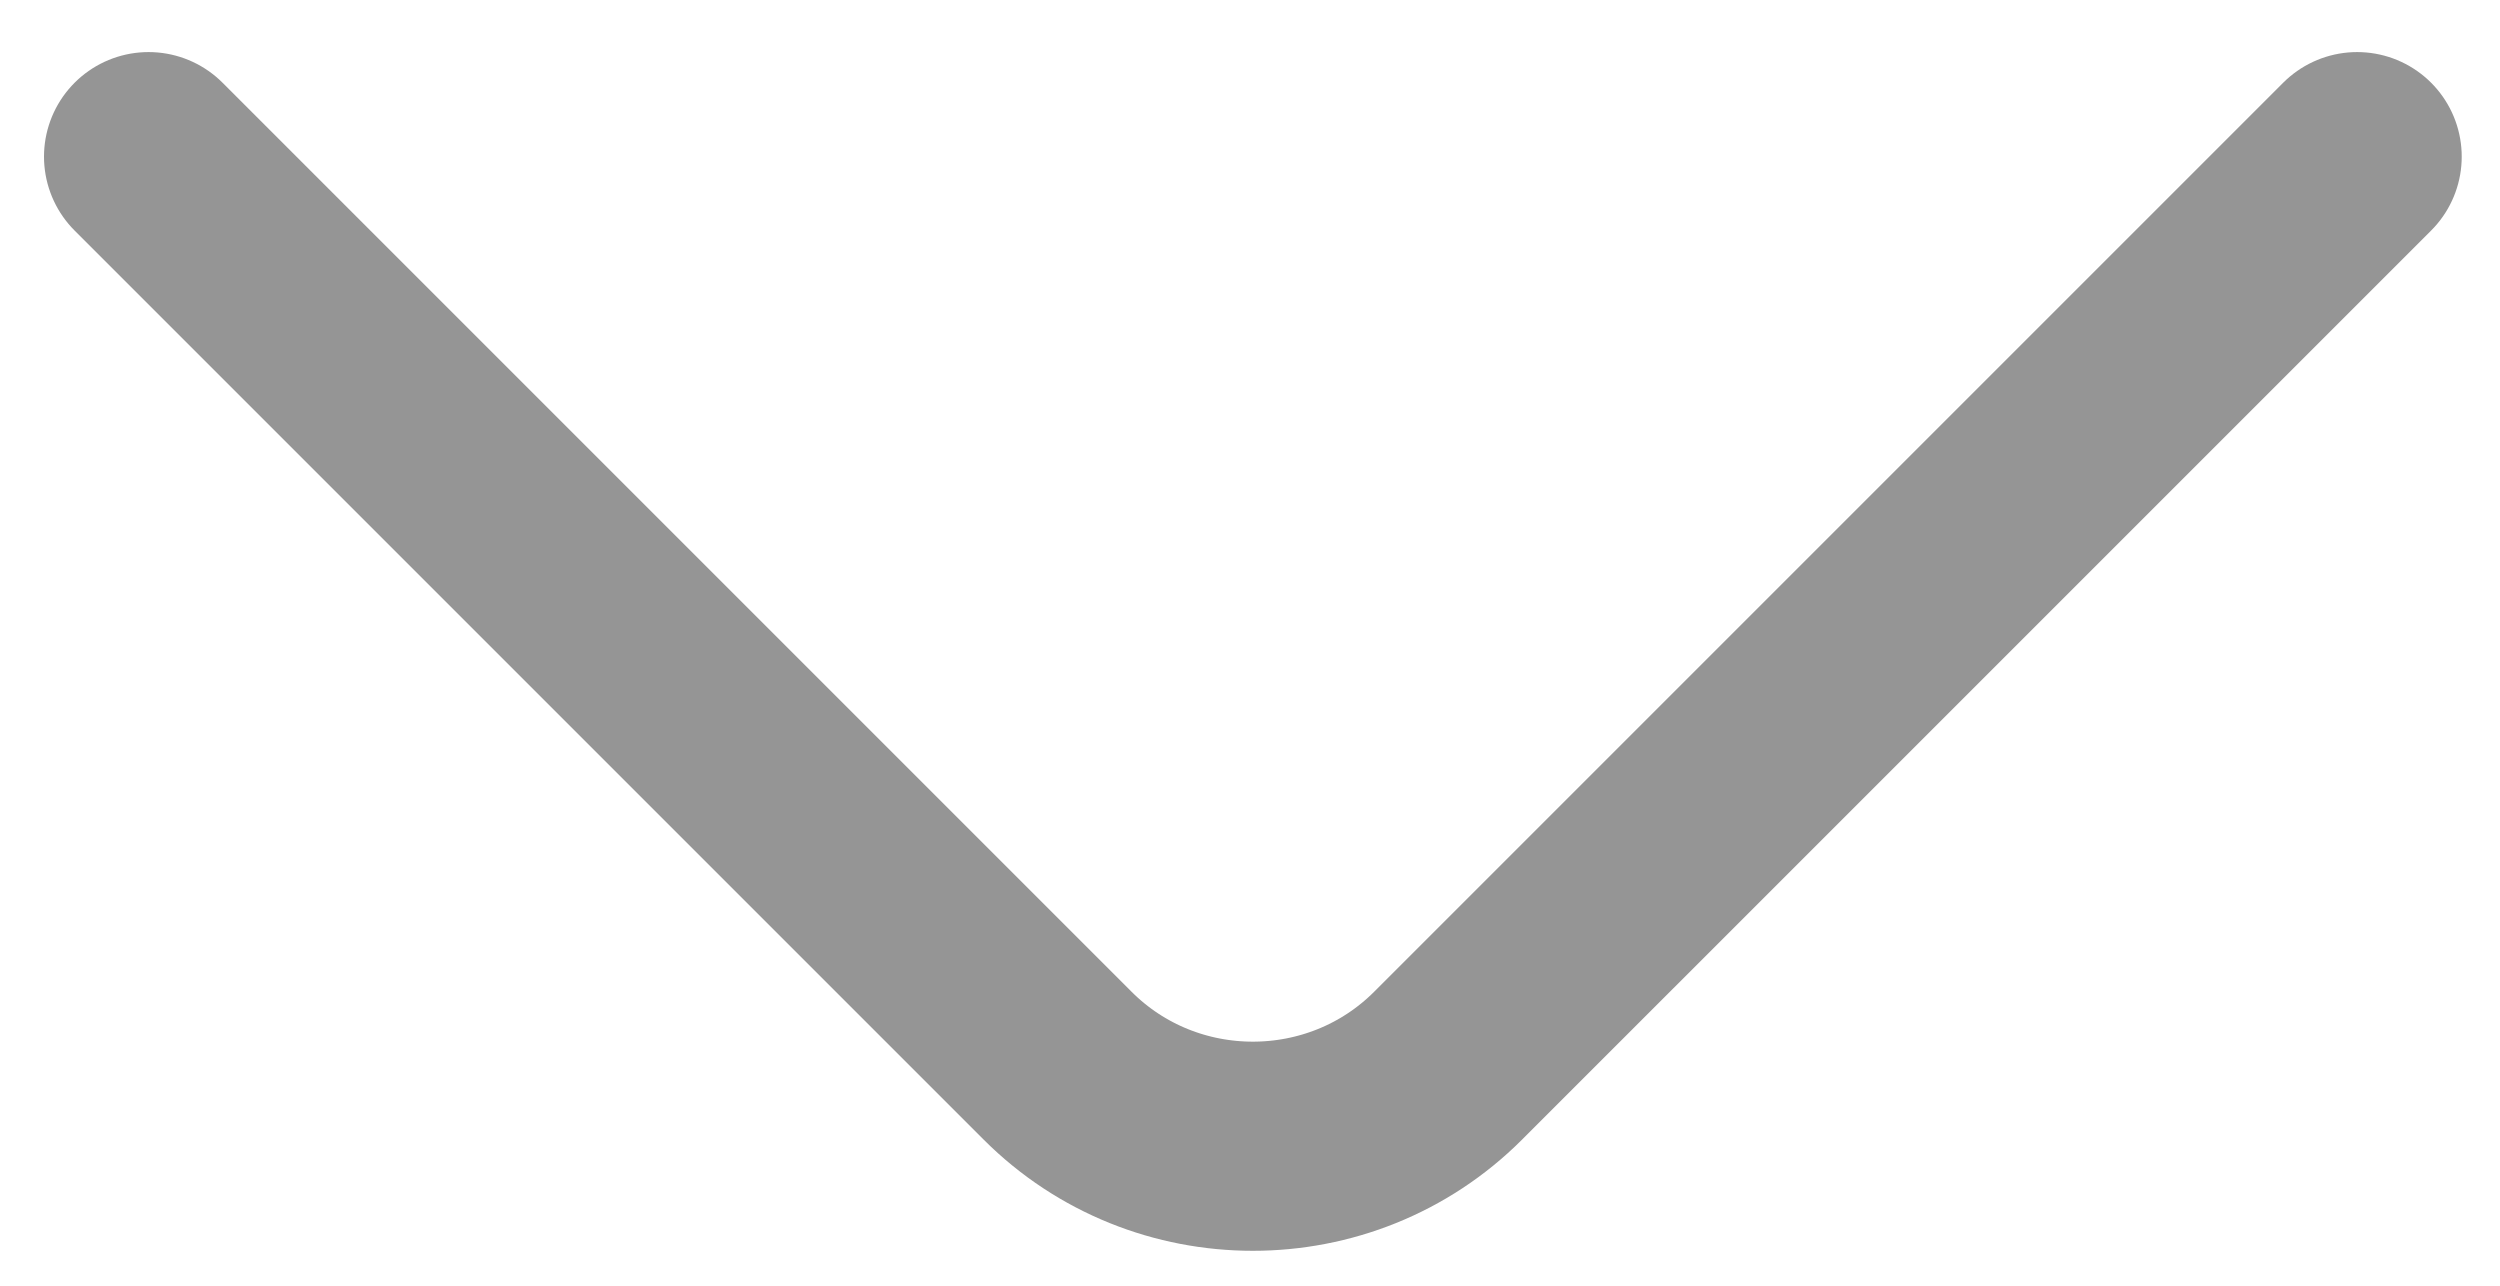 <svg width="35" height="18" viewBox="0 0 35 18" fill="none" xmlns="http://www.w3.org/2000/svg">
<path d="M33 2.193L20.273 14.92C18.77 16.423 16.31 16.423 14.807 14.92L2.08 2.193" stroke="#959595" stroke-width="2.928" stroke-miterlimit="10" stroke-linecap="round" stroke-linejoin="round"/>
</svg>
